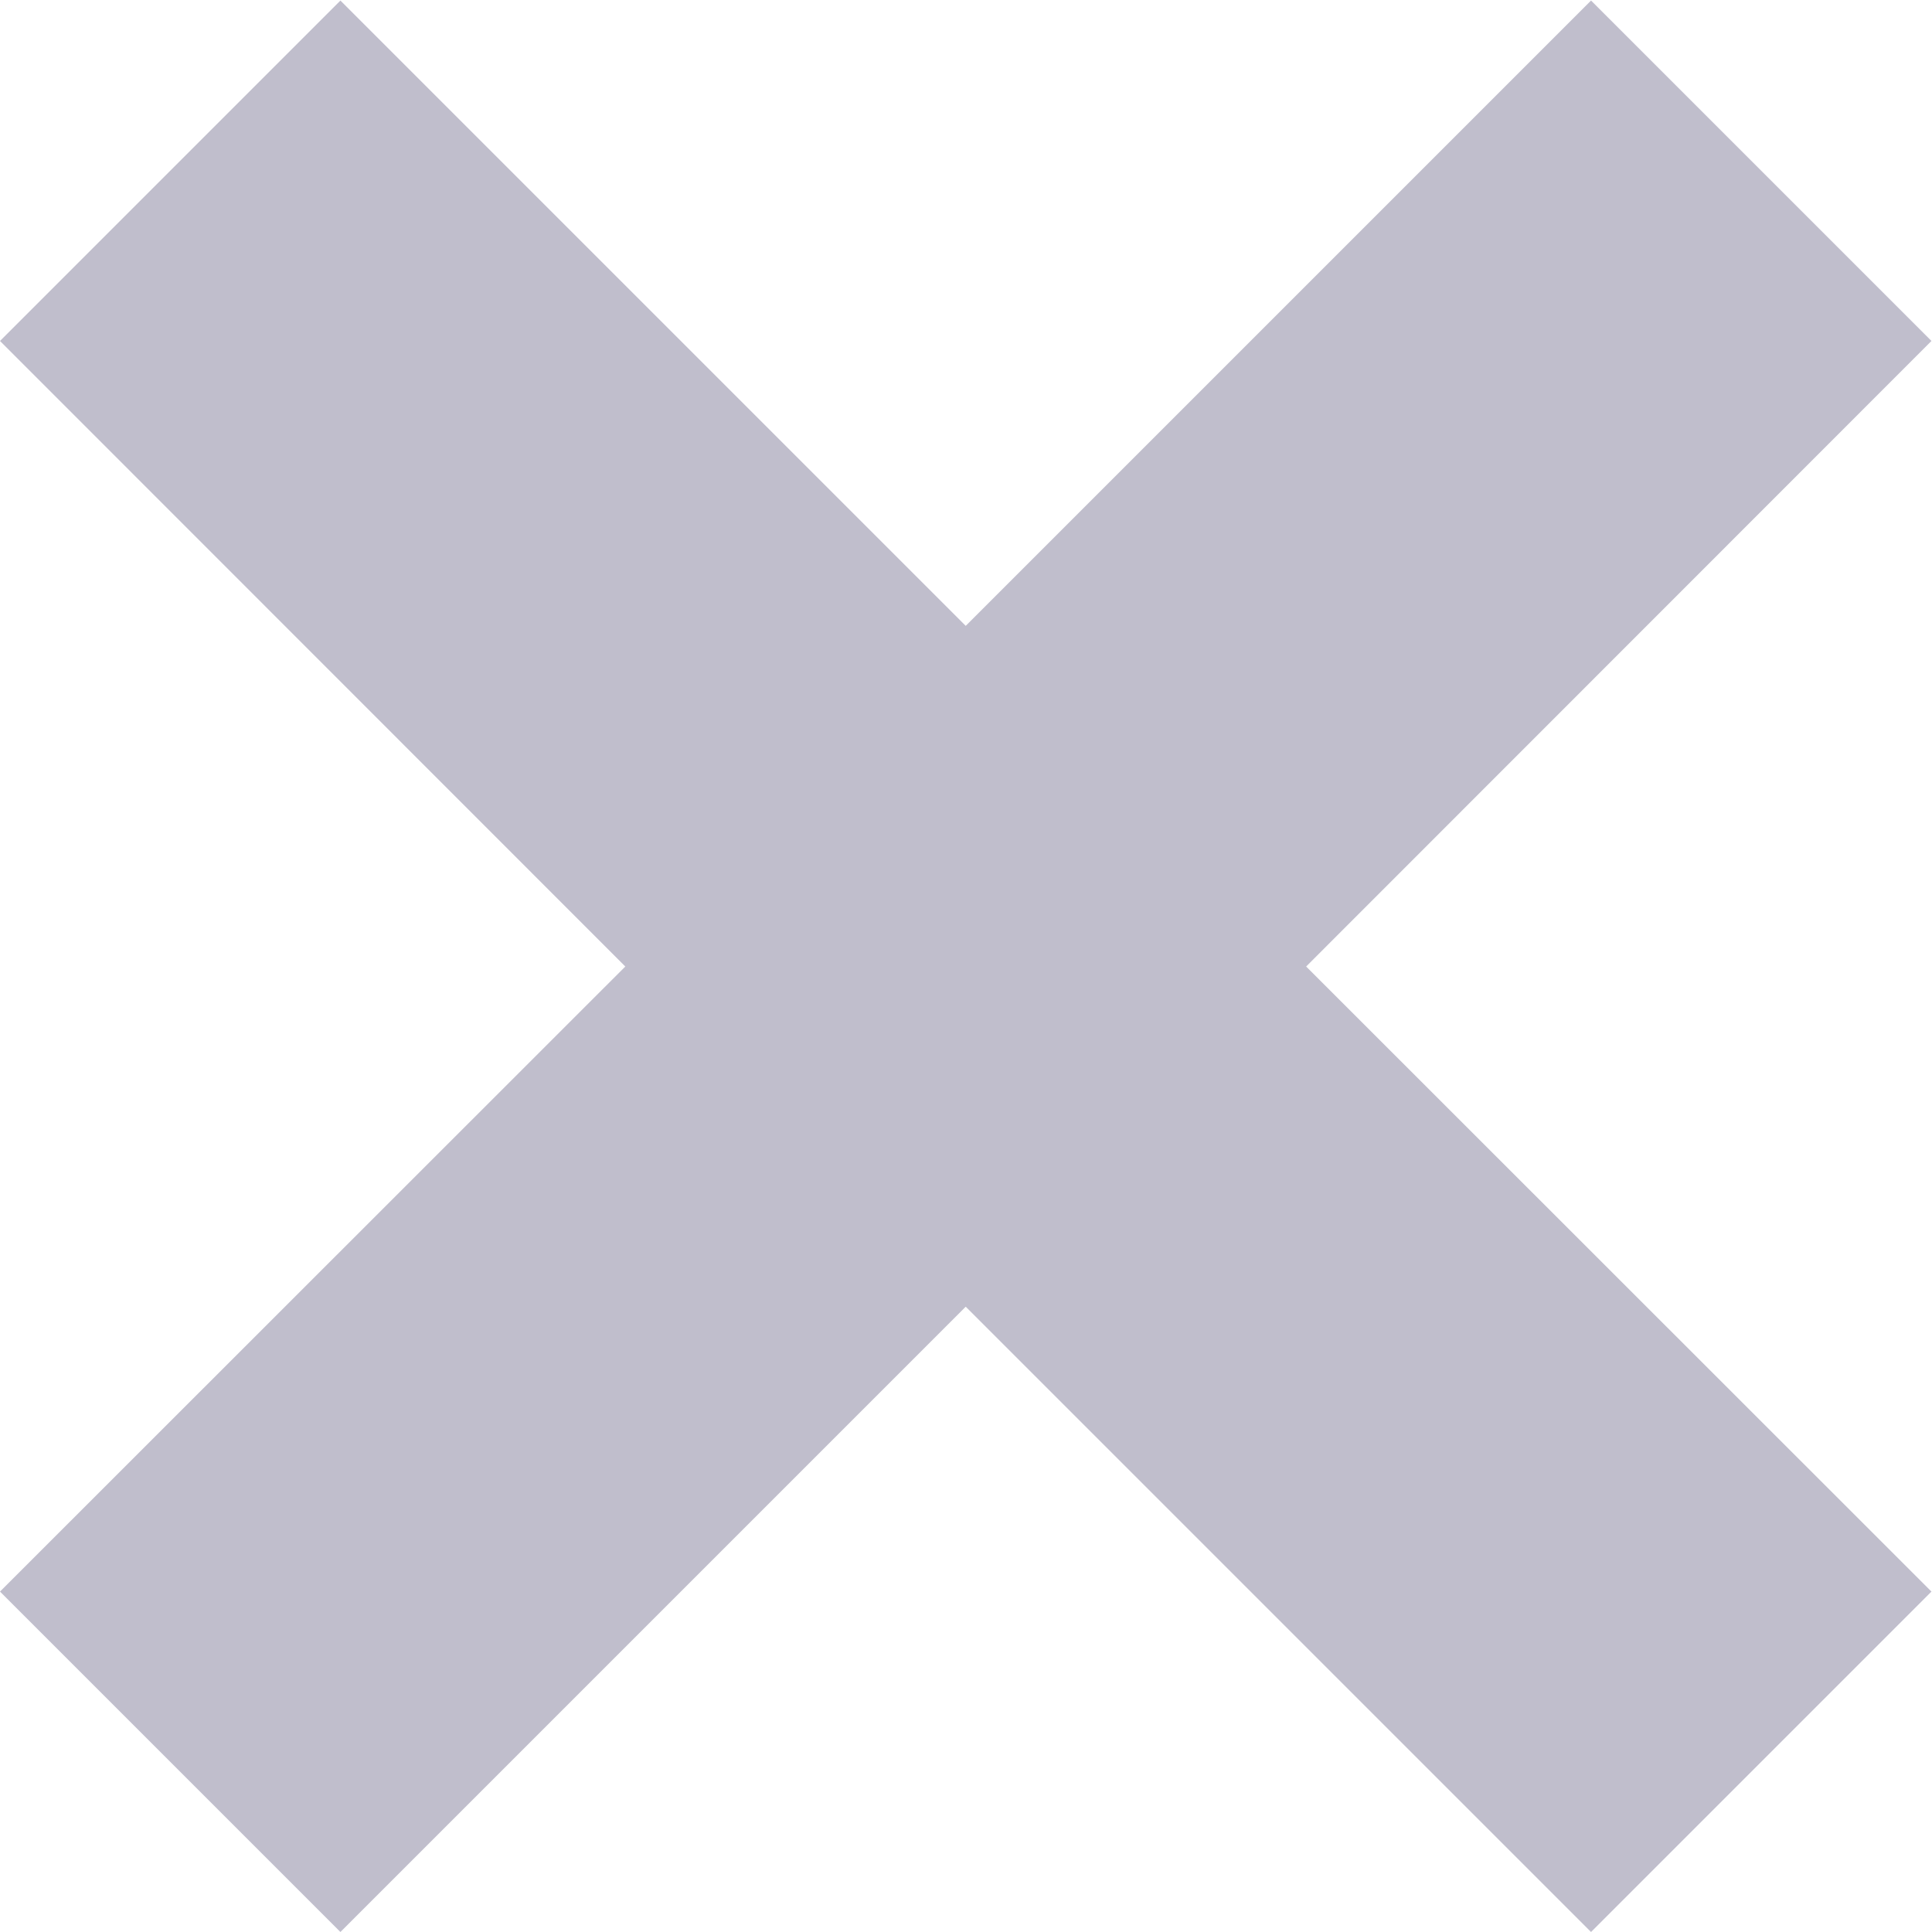 <?xml version="1.0" encoding="UTF-8" standalone="no"?>
<svg
   xmlns:dc="http://purl.org/dc/elements/1.1/"
   xmlns:cc="http://creativecommons.org/ns#"
   xmlns:rdf="http://www.w3.org/1999/02/22-rdf-syntax-ns#"
   xmlns:svg="http://www.w3.org/2000/svg"
   xmlns="http://www.w3.org/2000/svg"
   viewBox="0 0 10.667 10.667"
   height="10.667"
   width="10.667"
   xml:space="preserve"
   id="svg2"
   version="1.1"><defs
     id="defs6" /><g
     transform="matrix(1.333,0,0,-1.333,0,10.667)"
     id="g10"><g
       transform="translate(6.59,8)"
       id="g12"><path
         id="path14"
         style="fill:#c0becc;fill-opacity:1;fill-rule:nonzero;stroke:none"
         d="M 0,0 -2.59,-2.59 -5.18,0 -6.59,-1.41 -4,-4.001 -6.59,-6.59 -5.18,-8 -2.59,-5.41 0,-8 l 1.41,1.41 -2.59,2.589 2.59,2.591 z" /></g></g></svg>